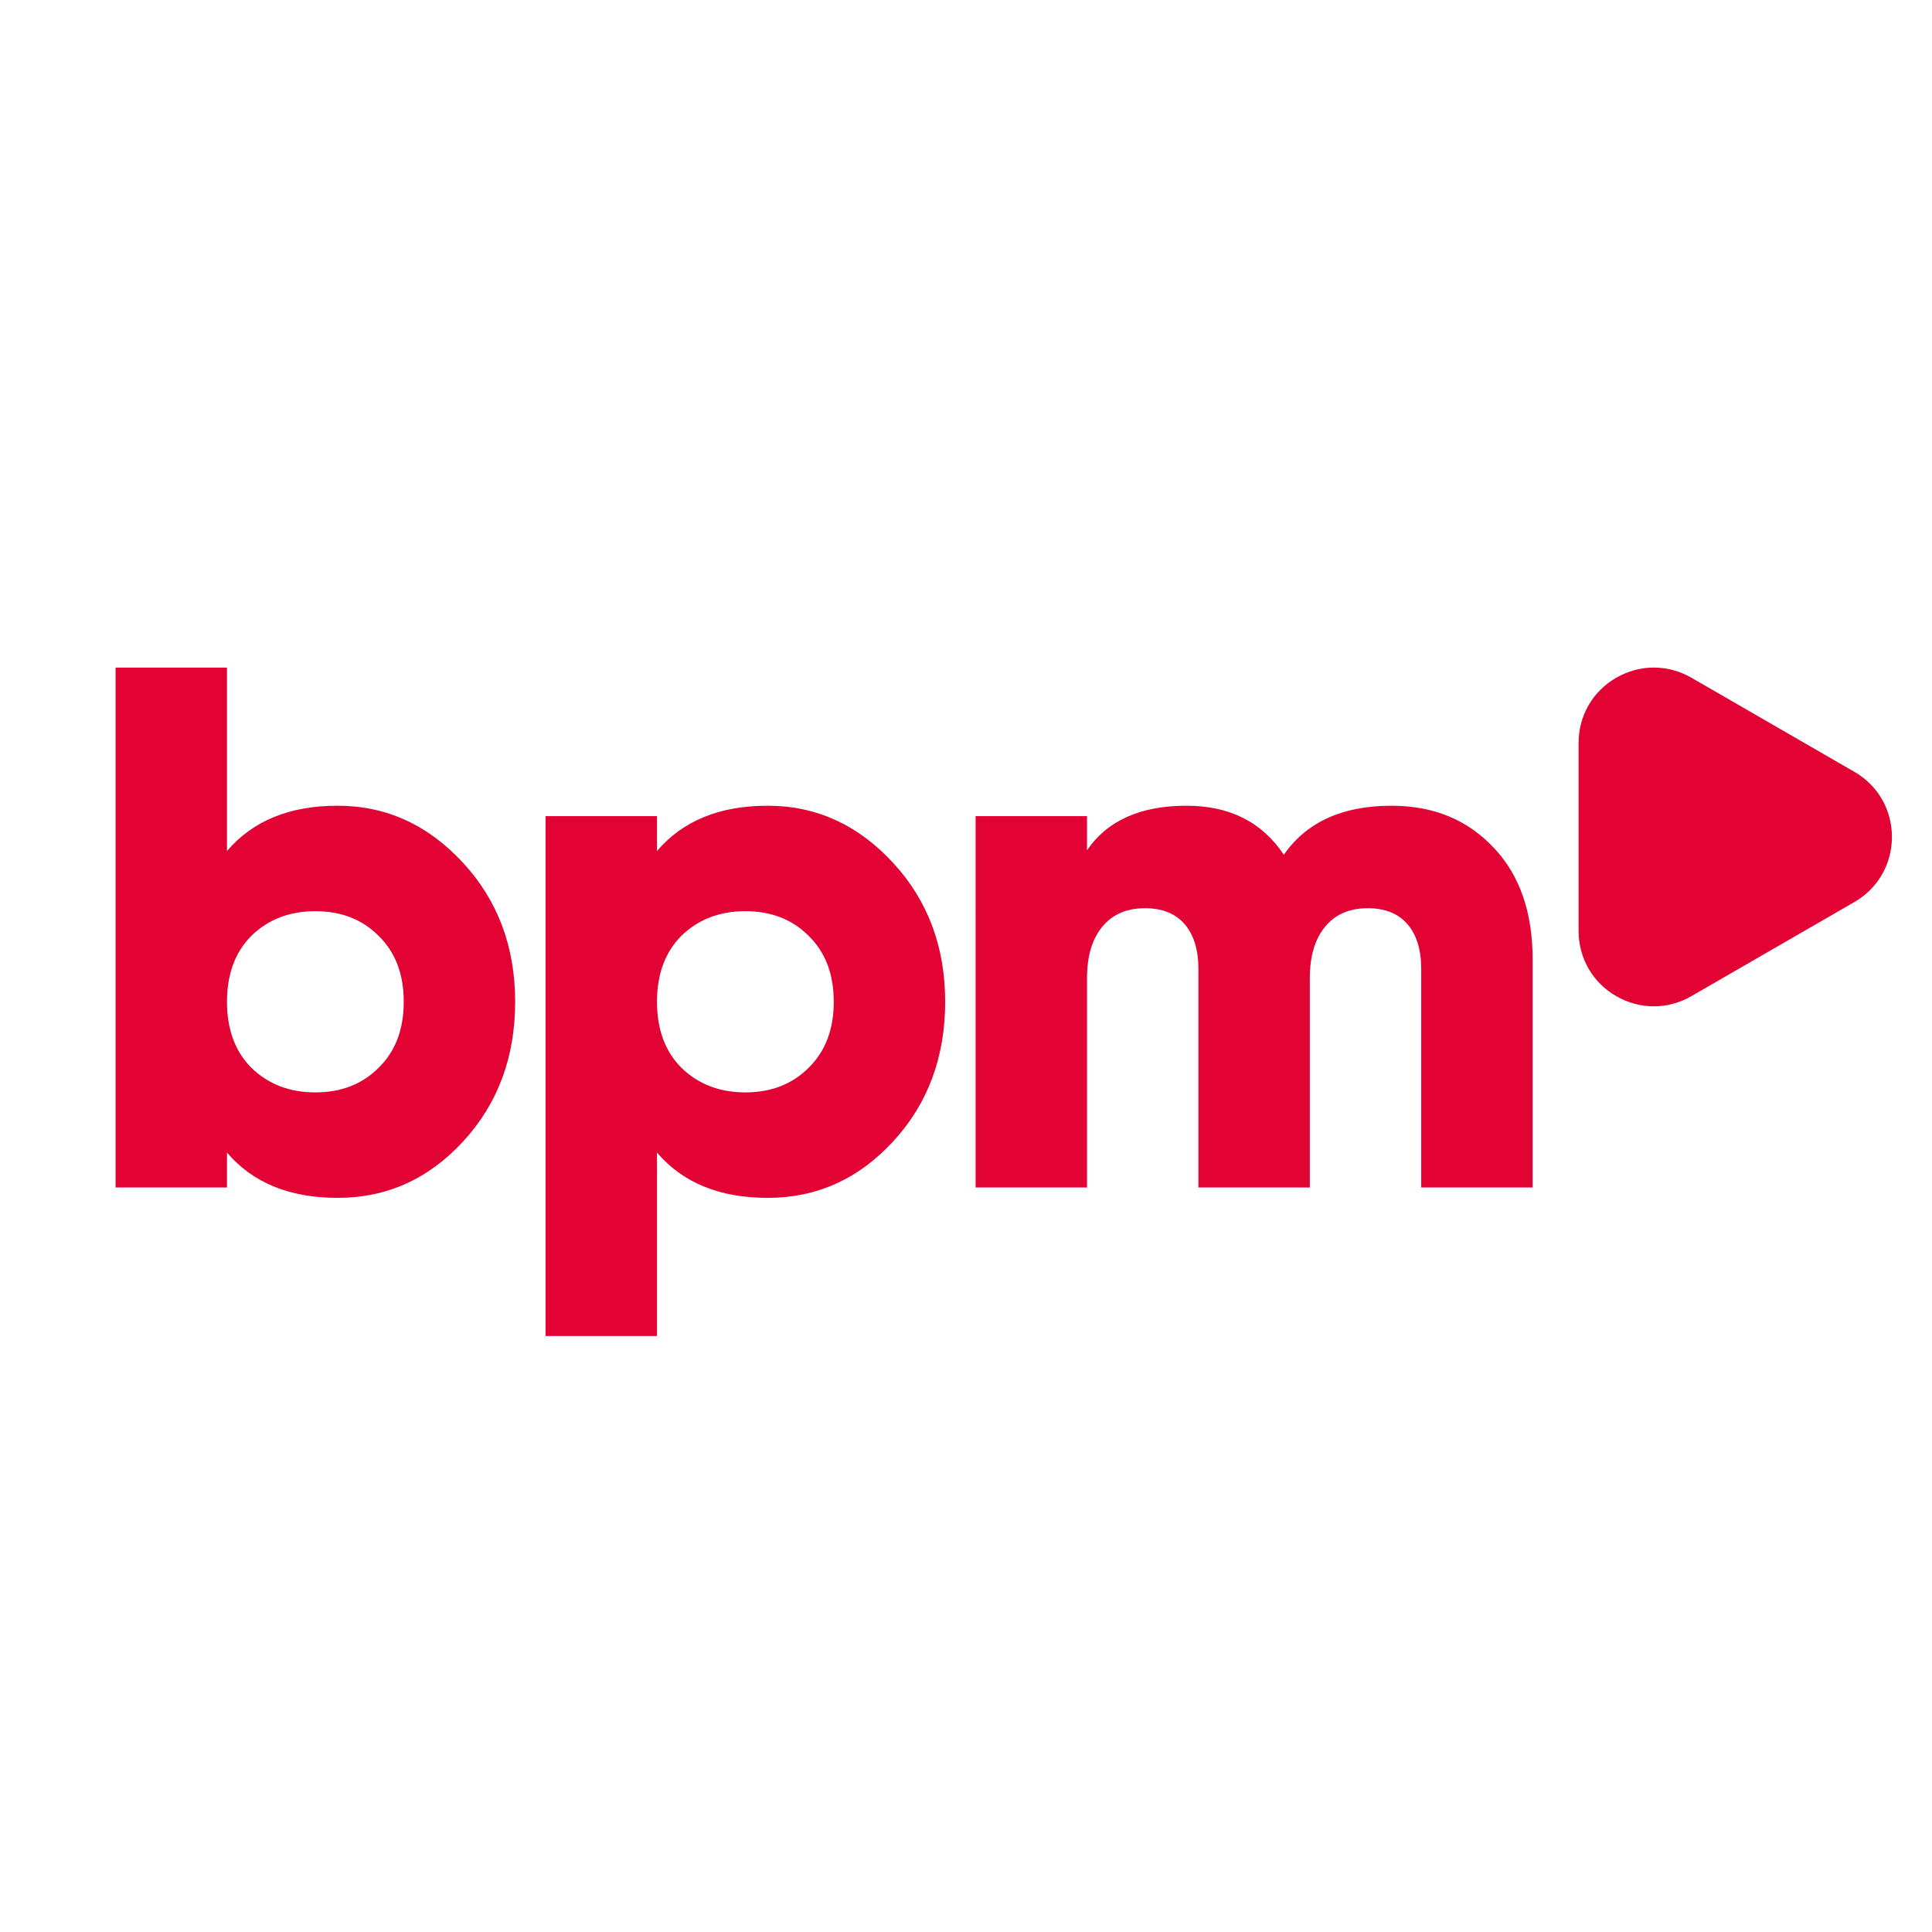 <svg xmlns="http://www.w3.org/2000/svg" width="1120" height="1120" fill="none"><path fill="#E20234" d="M195.736 467.086c28.126 0 52.38 11.054 72.764 33.154 20.087 21.813 30.139 48.647 30.139 80.509 0 32.152-10.052 59.133-30.139 80.942-20.094 21.82-44.347 32.727-72.764 32.727-27.845 0-49.231-8.753-64.15-26.267v20.238H67.001V387.001h64.585v106.348c14.919-17.506 36.305-26.263 64.15-26.263ZM145.791 619.07c9.754 9.471 22.1 14.208 37.029 14.208 14.919 0 27.125-4.737 36.596-14.208 9.758-9.471 14.639-22.24 14.639-38.321 0-16.071-4.881-28.844-14.639-38.315-9.471-9.471-21.677-14.208-36.596-14.208-14.929 0-27.275 4.737-37.029 14.208-9.471 9.471-14.205 22.244-14.205 38.315 0 16.081 4.734 28.85 14.205 38.321Zm299.228-151.987c28.126 0 52.38 11.053 72.764 33.153 20.087 21.813 30.139 48.647 30.139 80.509 0 32.152-10.052 59.133-30.139 80.943-20.094 21.82-44.347 32.726-72.764 32.726-27.845 0-49.231-8.753-64.154-26.267v106.349h-64.581V473.112h64.581v20.234c14.923-17.507 36.309-26.263 64.154-26.263Zm-49.945 151.983c9.754 9.471 22.1 14.209 37.029 14.209 14.919 0 27.125-4.738 36.596-14.209 9.754-9.471 14.639-22.24 14.639-38.321 0-16.071-4.885-28.844-14.639-38.315-9.471-9.471-21.677-14.208-36.596-14.208-14.929 0-27.275 4.737-37.029 14.208-9.471 9.471-14.209 22.244-14.209 38.315 0 16.081 4.738 28.85 14.209 38.321Zm411.603-151.981c24.394 0 44.201 8.183 59.42 24.541 14.923 15.79 22.388 37.316 22.388 64.581v132.18H823.9V561.805c0-11.193-2.659-19.871-7.964-26.047-5.315-6.166-12.991-9.256-23.036-9.256-10.623 0-18.877 3.592-24.756 10.763-5.886 7.177-8.829 17.079-8.829 29.705v121.417h-64.581V561.805c0-11.193-2.656-19.871-7.964-26.047-5.314-6.166-12.991-9.256-23.033-9.256-10.623 0-18.88 3.592-24.759 10.763-5.886 7.177-8.825 17.079-8.825 29.705v121.417h-64.585V473.114h64.585v19.804c11.764-17.223 31-25.833 57.691-25.833 24.974 0 43.773 9.471 56.405 28.413 13.2-18.942 34.015-28.413 62.428-28.413Zm268.293-19.664-94.421-54.519c-13.658-7.868-29.958-7.868-43.616 0-13.655 7.864-21.803 22.001-21.803 37.764v109.028c0 15.773 8.148 29.896 21.803 37.764 6.846 3.955 14.324 5.923 21.809 5.923 7.486 0 14.991-1.982 21.803-5.923l94.425-54.519c13.66-7.868 21.8-22.004 21.8-37.768 0-15.763-8.14-29.886-21.8-37.754v.004Z"/></svg>